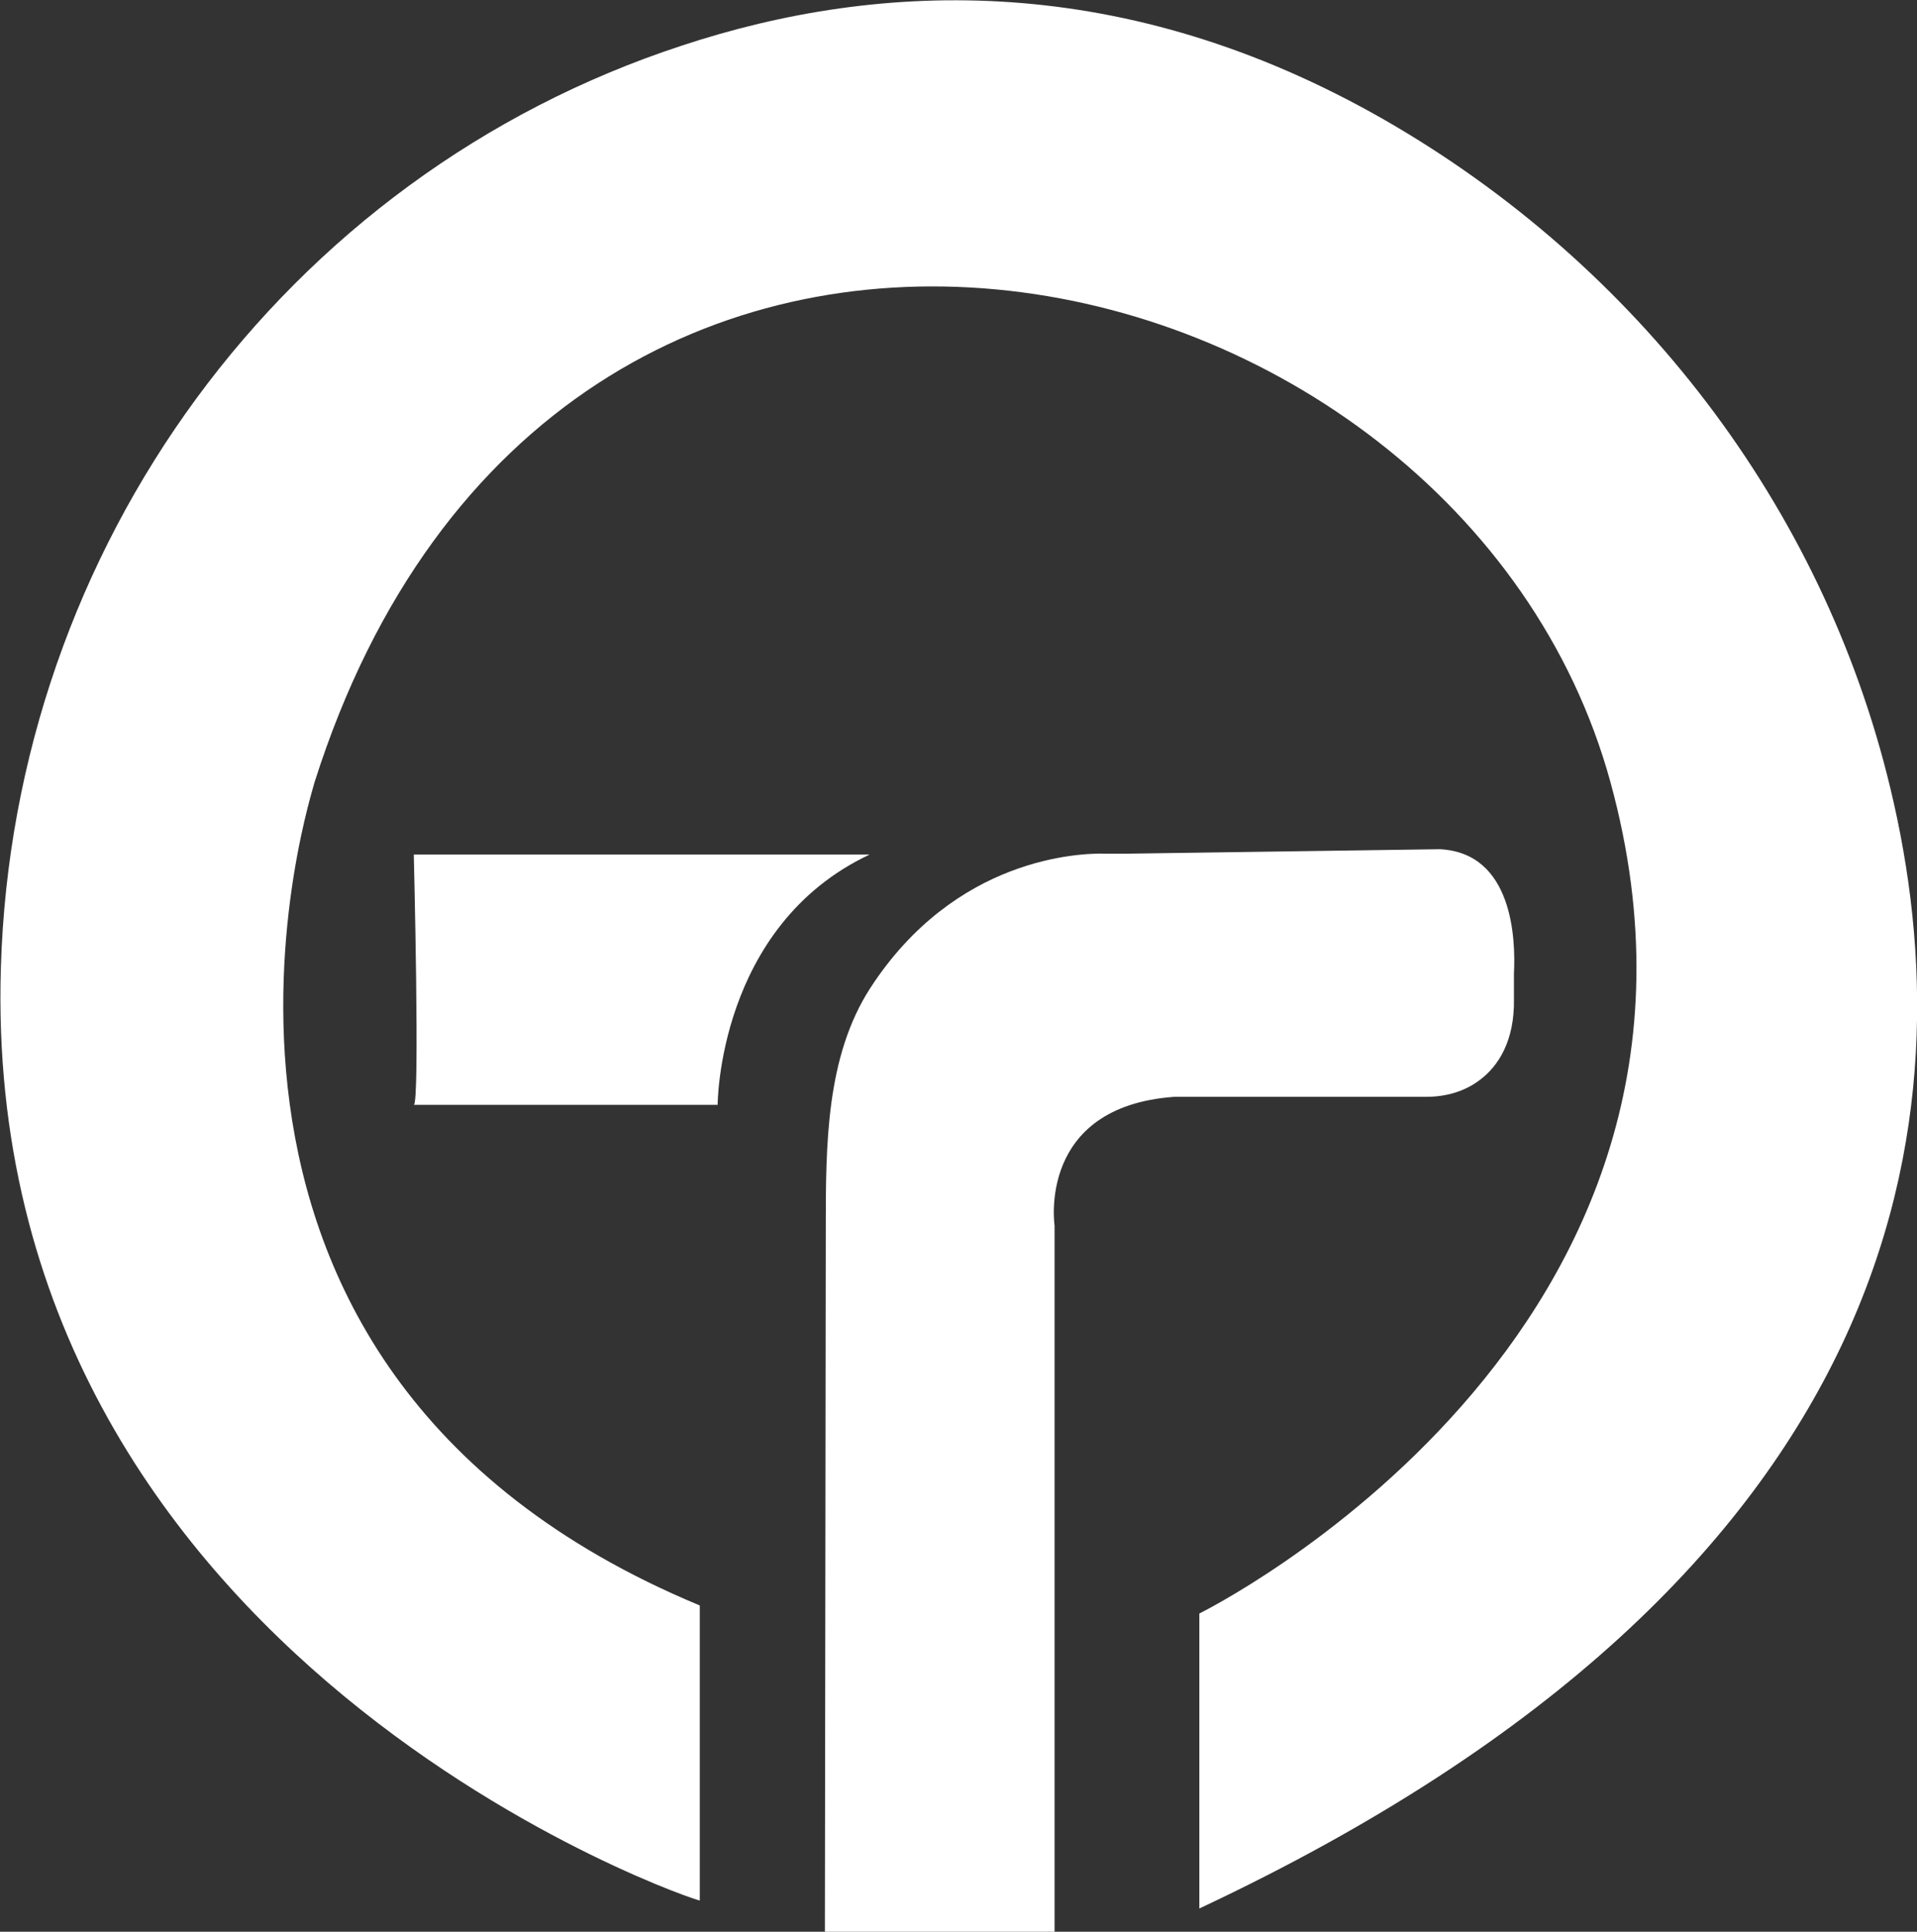 <?xml version="1.0" encoding="utf-8"?>
<!-- Generator: Adobe Illustrator 24.3.0, SVG Export Plug-In . SVG Version: 6.00 Build 0)  -->
<svg version="1.1" id="Layer_1" xmlns="http://www.w3.org/2000/svg" xmlns:xlink="http://www.w3.org/1999/xlink" x="0px" y="0px"
	 viewBox="0 0 214.5 216.1" style="enable-background:new 0 0 214.5 216.1;" xml:space="preserve">
<rect x="0" y="0" width="214.5" height="216.1" fill="#333333" stroke="none"/>
<style type="text/css">
	.st0{fill:#FFFFFF;}
</style>
<g id="bcb1356a-be3c-42e0-ab24-abfd7e359f81">
	<path class="st0" d="M78.3,179.6v33c0.7,0.5-80.6-26.5-78.2-104.4C1.5,61.3,31.7,19.7,76.3,5.1c22.4-7.4,49.6-8.3,78.6,8.3
		c28.2,16.2,49,43.1,56.6,74.7c8.8,36.4,2.6,87.9-77.3,125.4v-33c0,0,63-31,46-93s-118-85-145,0C35.3,87.6,13.3,152.6,78.3,179.6z"
		/>
	<path class="st0" d="M92.3,216.1h25.7v-79c0,0-2-13.3,13.4-14.4h28.2c2.2,0,4.3-0.6,6-1.9c2-1.5,3.9-4.3,3.8-9.1c0-0.9,0-1.8,0-2.8
		c0.2-3.8-0.1-13.5-8.3-13.9l-35,0.5c-0.8,0-1.6,0-2.3,0c-3-0.1-16.9,0.4-26.4,15c-5,7.7-5,17.7-5,26.9L92.3,216.1L92.3,216.1z"/>
	<path class="st0" d="M46.3,123.6h34c0,0,0-20,17-28h-51C46.3,95.6,47,123.6,46.3,123.6z"/>
</g>
</svg>
